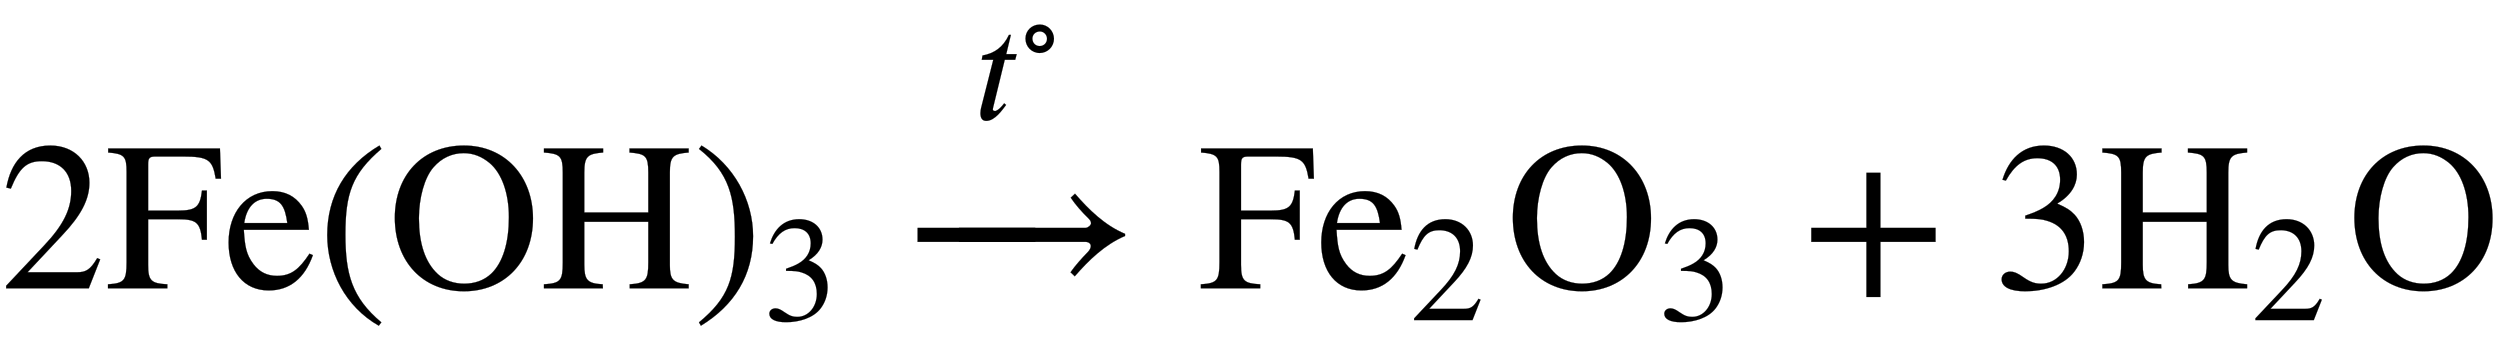 <svg xmlns="http://www.w3.org/2000/svg" xmlns:xlink="http://www.w3.org/1999/xlink" data-style="vertical-align:-.693ex;margin-top:-.384ex" width="27.488ex" height="3.863ex" aria-labelledby="MathJax-SVG-1-Title" viewBox="0 -1365 11835.1 1663.3"><defs aria-hidden="true"><path id="a" stroke-width="1" d="M474 137L420 0H29v12l178 189c94 99 130 175 130 260 0 91-54 141-139 141-72 0-107-32-147-130l-21 5c21 117 85 199 208 199 113 0 185-77 185-176 0-79-39-154-128-248L130 76h234c42 0 63 11 96 67z"/><path id="b" stroke-width="1" d="M546 519h-25c-15 89-33 105-154 105H235c-29 0-34-8-34-39V368h142c84 0 104 17 113 95h23V230h-23c-8 82-27 97-113 97H201V112c0-76 14-89 91-93V0H11v19c76 5 88 17 88 104v428c0 73-10 86-87 92v19h529z"/><path id="c" stroke-width="1" d="M408 164l16-7C385 48 315-10 215-10 97-10 25 79 25 217c0 141 81 243 207 243 62 0 107-24 139-69 20-28 30-60 34-114H97c5-76 10-115 46-163 28-37 65-55 111-55 67 0 105 31 154 105zM99 309h204c-11 81-32 115-98 115-56 0-95-40-106-115z"/><path id="d" stroke-width="1" d="M304-161l-12-16C134-87 48 82 48 252c0 185 87 329 247 424l9-16C165 541 134 448 134 255c0-186 30-299 170-416z"/><path id="e" stroke-width="1" d="M688 331c0-206-135-345-327-345C167-14 34 126 34 334c0 203 132 342 327 342 196 0 327-147 327-345zm-114 6c0 114-34 208-91 256-36 30-76 47-123 47-54 0-104-22-143-67-43-49-69-146-69-241 0-119 29-209 90-265 34-31 78-45 124-45 50 0 94 15 129 48 55 53 83 147 83 267z"/><path id="f" stroke-width="1" d="M703 0H424v19c78 5 88 21 88 105v191H209V113c0-73 13-90 87-94l1-19H18v19c78 5 89 17 89 103v426c0 78-12 89-89 95v19h280v-19c-73-6-89-17-89-95V359h303v189c0 79-13 89-89 95v19h280v-19c-74-6-89-18-89-95V111c0-71 14-86 89-92V0z"/><path id="g" stroke-width="1" d="M29 660l12 16c153-92 244-259 244-429 0-185-88-327-247-424l-9 16C171-44 199 50 199 244c0 187-25 302-170 416z"/><path id="h" stroke-width="1" d="M61 510l-16 4c29 95 92 162 196 162 93 0 156-55 156-137 0-48-26-98-93-138 44-19 62-31 83-53 28-31 44-77 44-129 0-53-17-102-46-140-48-64-143-93-232-93C80-14 41 7 41 43c0 21 18 36 41 36 17 0 33-6 61-26 37-26 58-31 86-31 74 0 130 68 130 153 0 76-35 125-104 145-22 7-45 10-102 10v14c38 13 64 24 84 36 49 28 81 73 81 134 0 68-42 102-108 102-62 0-108-32-149-106z"/><path id="j" stroke-width="1" d="M856 258v-10c-96-41-172-115-238-191l-20 19c23 33 52 65 82 96 9 9 14 20 14 28 0 10-8 20-26 20H70v66h599c10 0 26 12 26 22 0 9-4 15-14 25-29 28-60 63-82 96l20 19c65-75 141-150 237-190z"/><path id="k" stroke-width="1" d="M283 438l-10-38h-70L125 80c-1-3-2-8-2-11 0-6 3-12 16-12 0 0 23 2 60 52l13-11C188 67 138-9 79-9 48-9 40 16 40 43c0 13 2 26 5 37l81 320H49l5 29c75 14 136 51 177 138h13l-31-129h70z"/><path id="l" stroke-width="1" d="M310 252c0-75-60-135-135-135-76 0-135 60-135 137 0 75 60 133 137 133 73 0 133-61 133-135zm-66 0c0 39-31 69-67 69-42 0-71-30-71-67 0-42 30-71 69-71s69 30 69 69z"/><path id="i" stroke-width="1" d="M621 220H64v66h557v-66z"/><path id="m" stroke-width="1" d="M636 220H375V-41h-66v261H48v66h261v261h66V286h261v-66z"/></defs><g fill="currentColor" stroke="currentColor" stroke-width="0" aria-hidden="true" transform="scale(1 -1)"><use xlink:href="#a"/><use x="500" xlink:href="#b"/><use x="1057" xlink:href="#c"/><use x="1501" xlink:href="#d"/><use x="1835" xlink:href="#e"/><use x="2557" xlink:href="#f"/><g transform="translate(3280)"><use xlink:href="#g"/><use x="471" y="-213" transform="scale(.707)" xlink:href="#h"/></g><g transform="translate(4345)"><use x="-65" xlink:href="#i"/><use x="125" xlink:href="#j"/><g transform="translate(268 799)"><use transform="scale(.707)" xlink:href="#k"/><use x="443" y="513" transform="scale(.5)" xlink:href="#l"/></g></g><g transform="translate(5674)"><use xlink:href="#b"/><g transform="translate(556)"><use xlink:href="#c"/><use x="628" y="-213" transform="scale(.707)" xlink:href="#a"/></g><g transform="translate(1454)"><use xlink:href="#e"/><use x="1021" y="-213" transform="scale(.707)" xlink:href="#h"/></g><use x="2853" xlink:href="#m"/><use x="3761" xlink:href="#h"/><g transform="translate(4261)"><use xlink:href="#f"/><use x="1021" y="-213" transform="scale(.707)" xlink:href="#a"/></g><use x="5438" xlink:href="#e"/></g></g></svg>